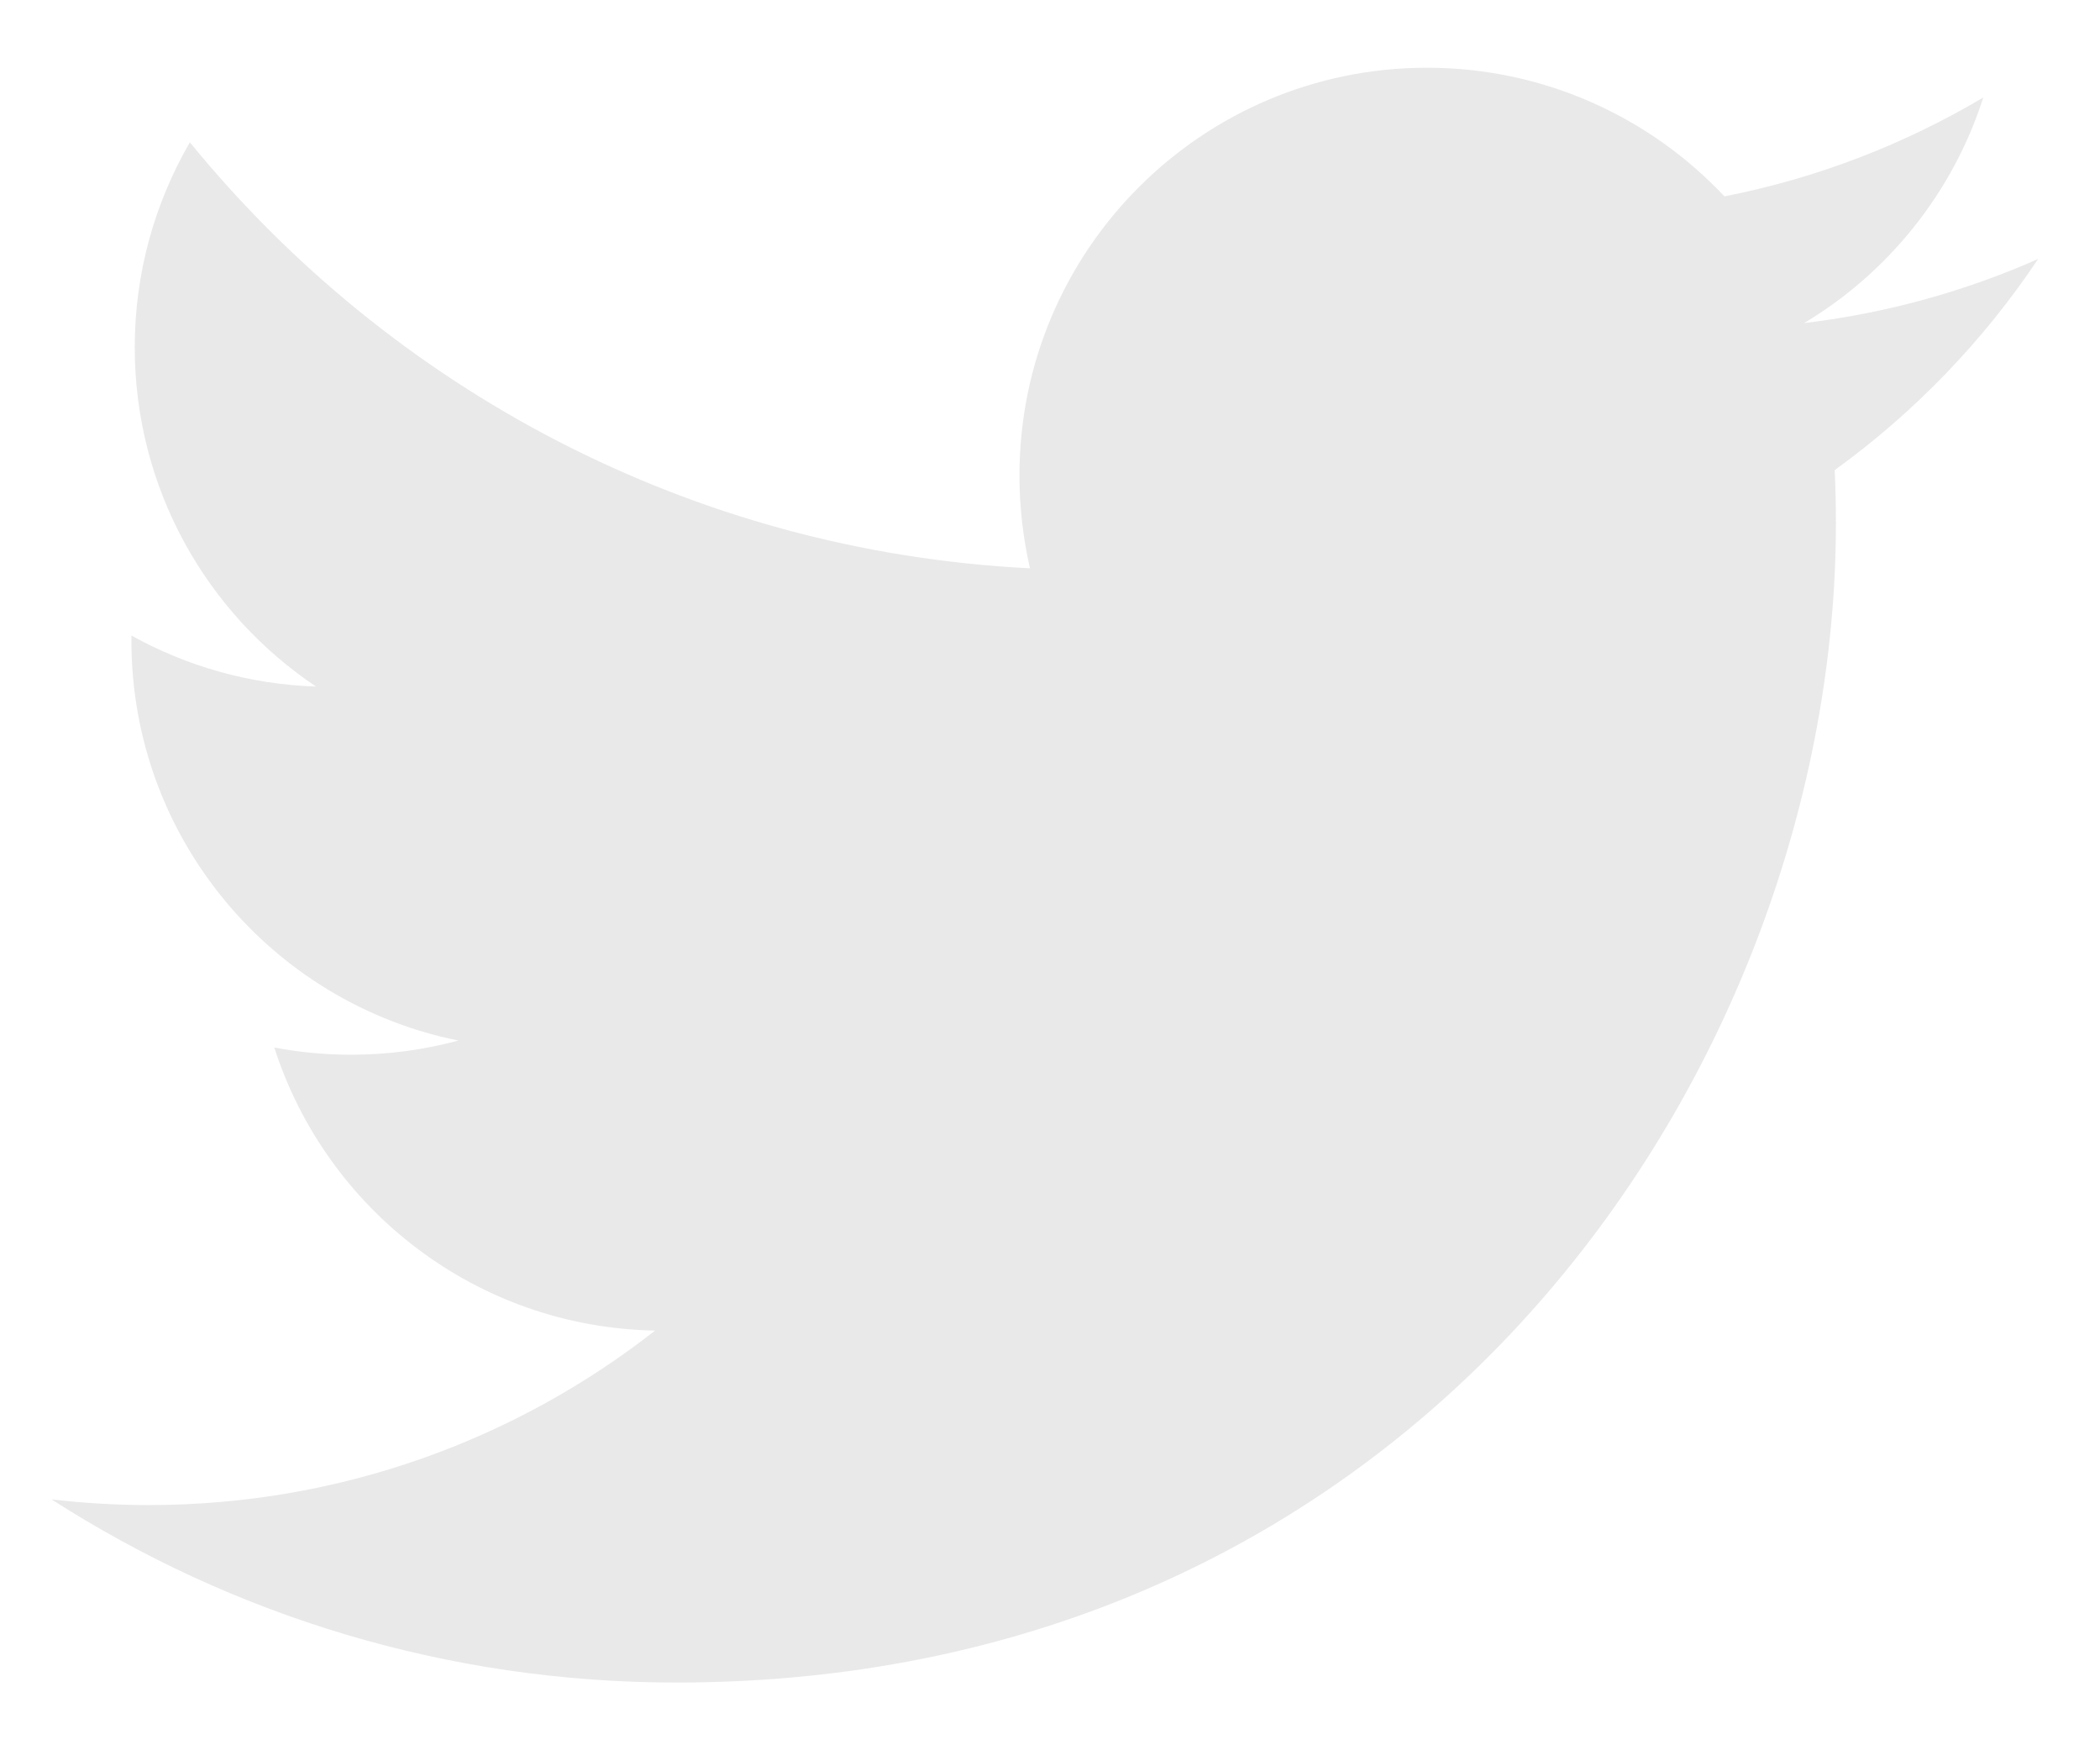 <svg width="24" height="20" viewBox="0 0 24 20" fill="none" xmlns="http://www.w3.org/2000/svg">
<path d="M23.293 2.959C22.458 3.329 21.561 3.579 20.618 3.692C21.58 3.116 22.318 2.202 22.666 1.114C21.766 1.648 20.769 2.036 19.708 2.244C18.858 1.34 17.648 0.774 16.308 0.774C13.737 0.774 11.651 2.86 11.651 5.434C11.651 5.798 11.693 6.152 11.771 6.494C7.899 6.299 4.468 4.444 2.17 1.626C1.77 2.316 1.54 3.116 1.54 3.968C1.54 5.584 2.363 7.01 3.612 7.845C2.848 7.82 2.13 7.611 1.502 7.262V7.322C1.502 9.579 3.107 11.462 5.239 11.89C4.847 11.996 4.436 12.052 4.012 12.052C3.712 12.052 3.419 12.024 3.135 11.97C3.728 13.82 5.448 15.168 7.487 15.204C5.892 16.453 3.883 17.198 1.701 17.198C1.325 17.198 0.954 17.176 0.589 17.133C2.651 18.456 5.099 19.226 7.729 19.226C16.297 19.226 20.982 12.129 20.982 5.974C20.982 5.774 20.977 5.572 20.968 5.372C21.878 4.714 22.668 3.895 23.291 2.962L23.293 2.959Z" fill="#E9E9E9"/>
</svg>
